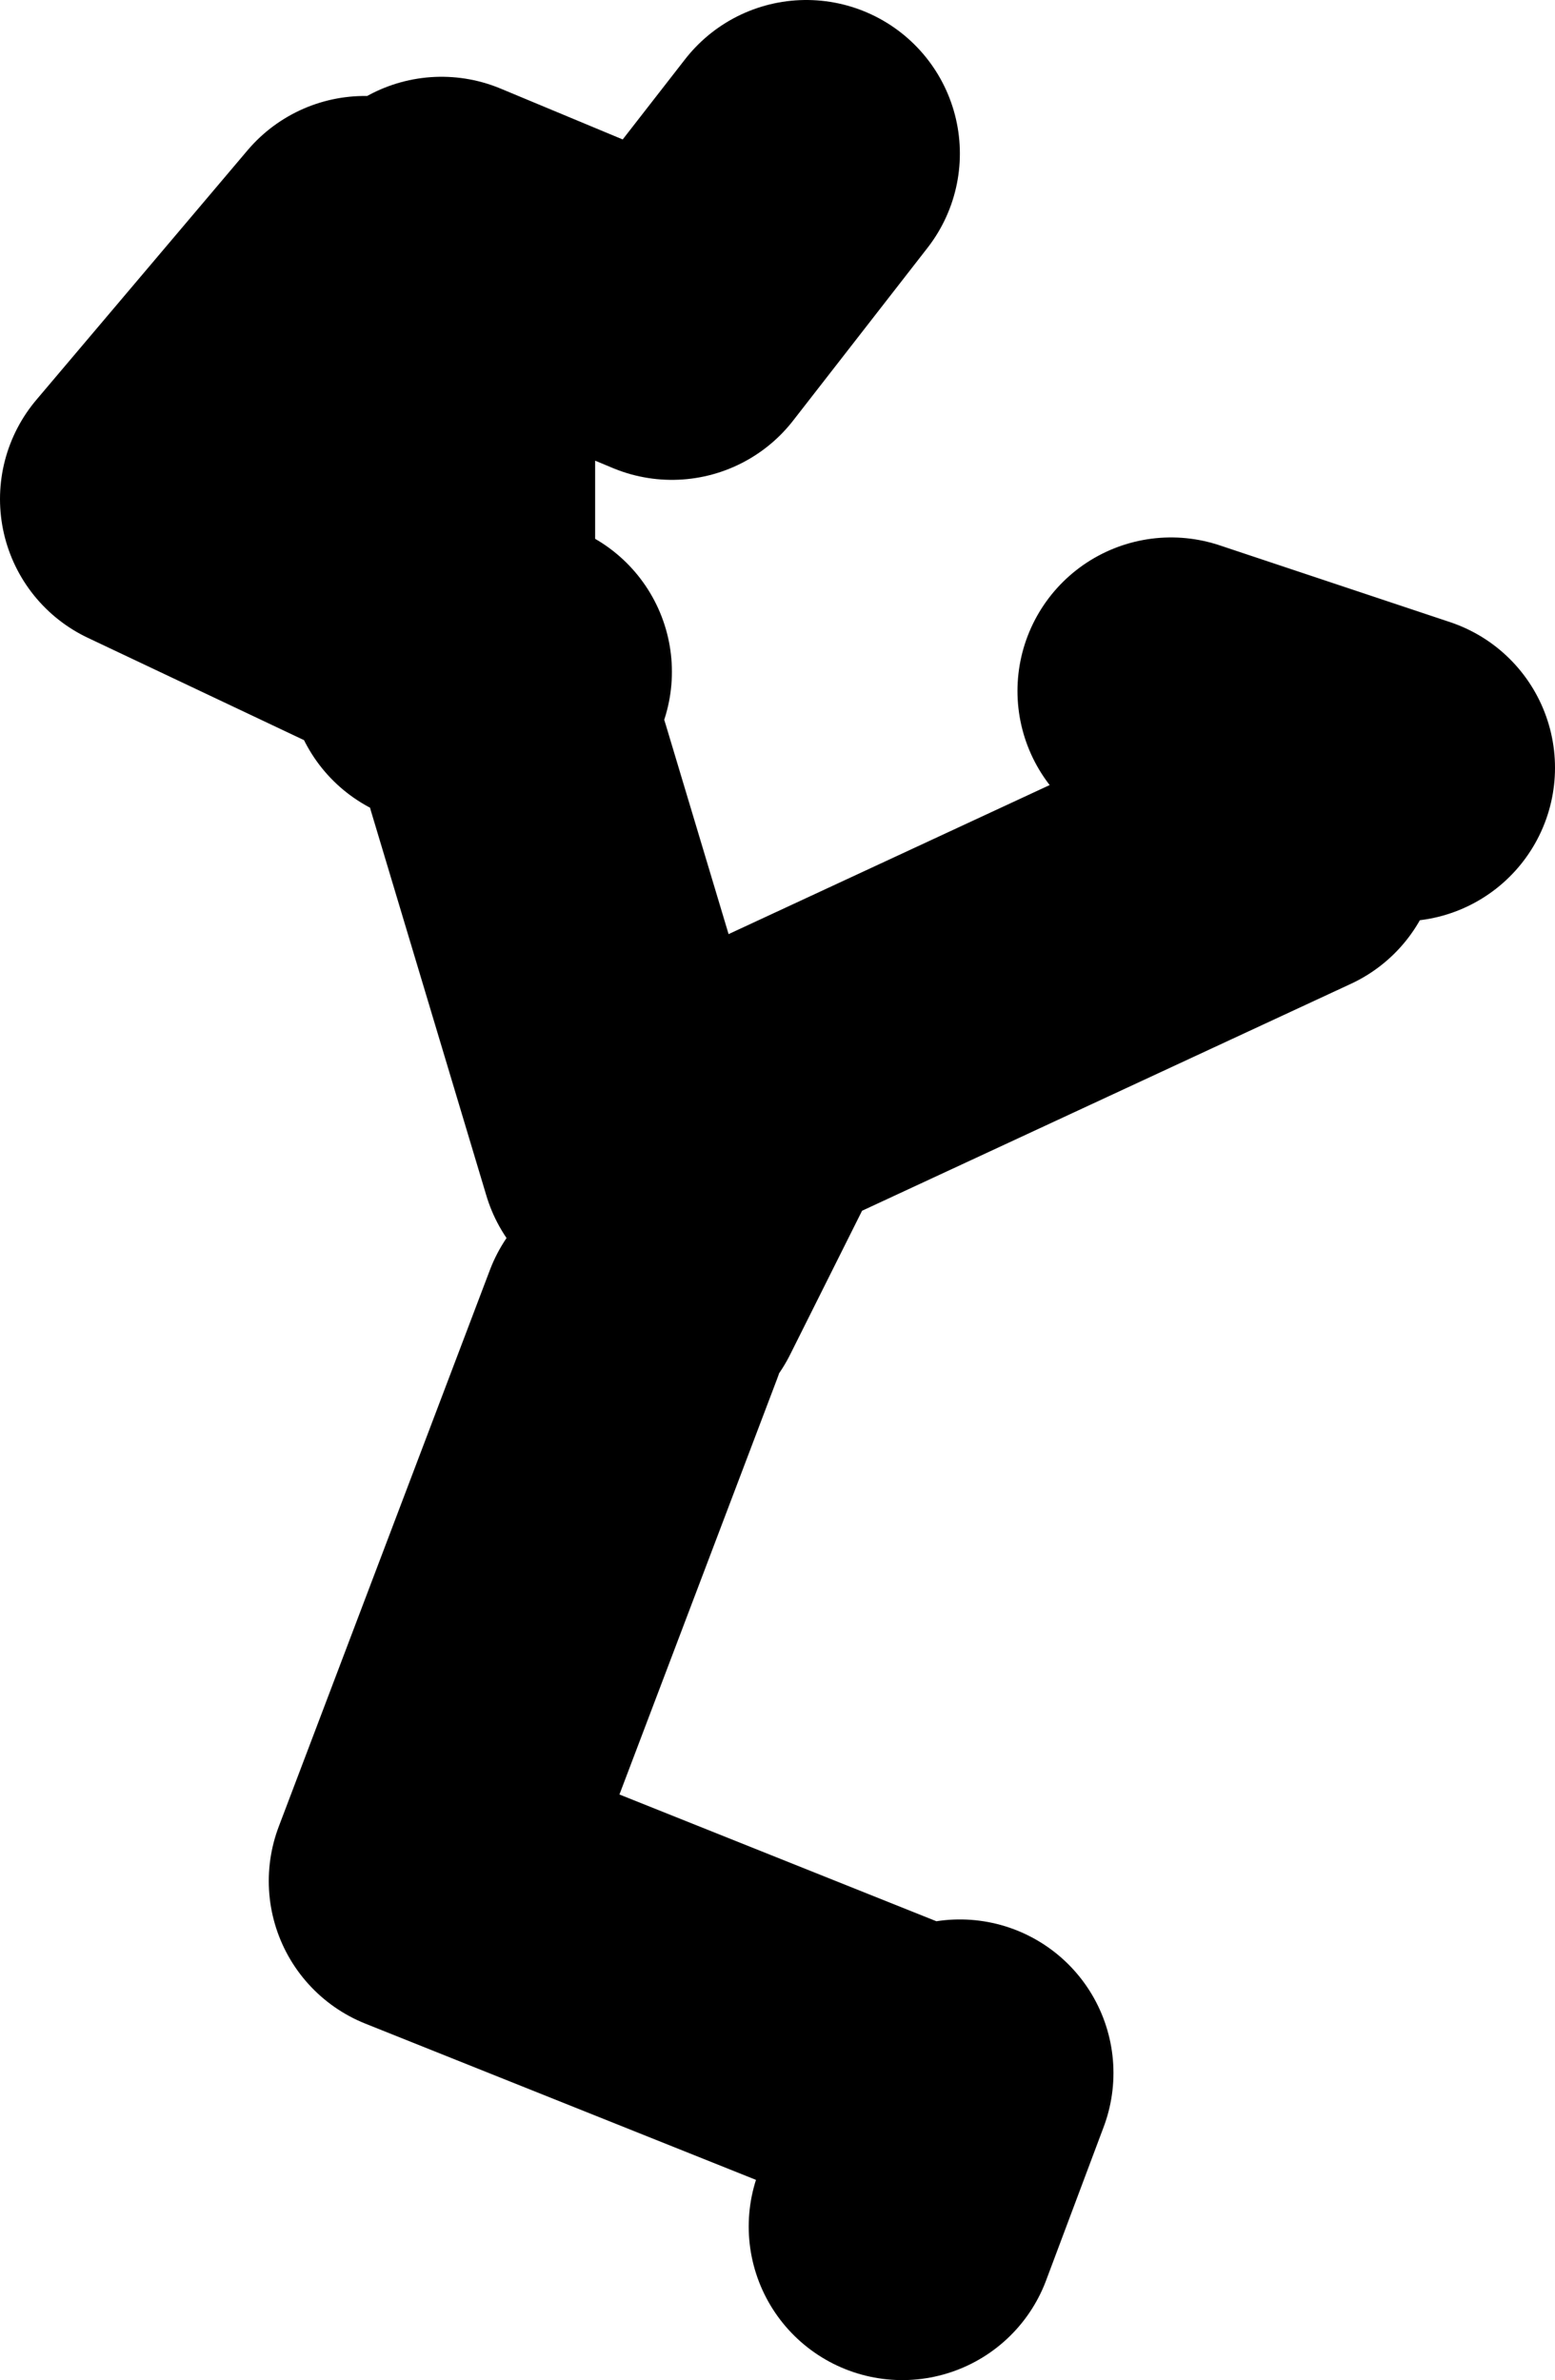 <?xml version="1.0" encoding="UTF-8" standalone="no"?>
<svg xmlns:xlink="http://www.w3.org/1999/xlink" height="62.0px" width="40.5px" xmlns="http://www.w3.org/2000/svg">
  <g transform="matrix(1.0, 0.0, 0.0, 1.0, 227.95, -156.05)">
    <path d="M-216.45 162.05 L-210.45 164.55 -206.95 160.05 M-218.45 162.55 L-223.95 169.05 -216.45 172.6 -216.45 162.55 M-211.45 186.05 L-214.45 176.05 M-210.95 189.55 L-208.45 184.55 -194.45 178.05 M-214.45 173.55 L-216.45 172.6 -216.45 173.55 M-197.45 174.05 L-191.45 176.05 M-202.95 210.05 L-204.45 214.05 M-211.45 190.55 L-216.95 205.05 -204.45 210.05" fill="none" stroke="#000000" stroke-linecap="round" stroke-linejoin="round" stroke-width="8.0"/>
  </g>
</svg>

